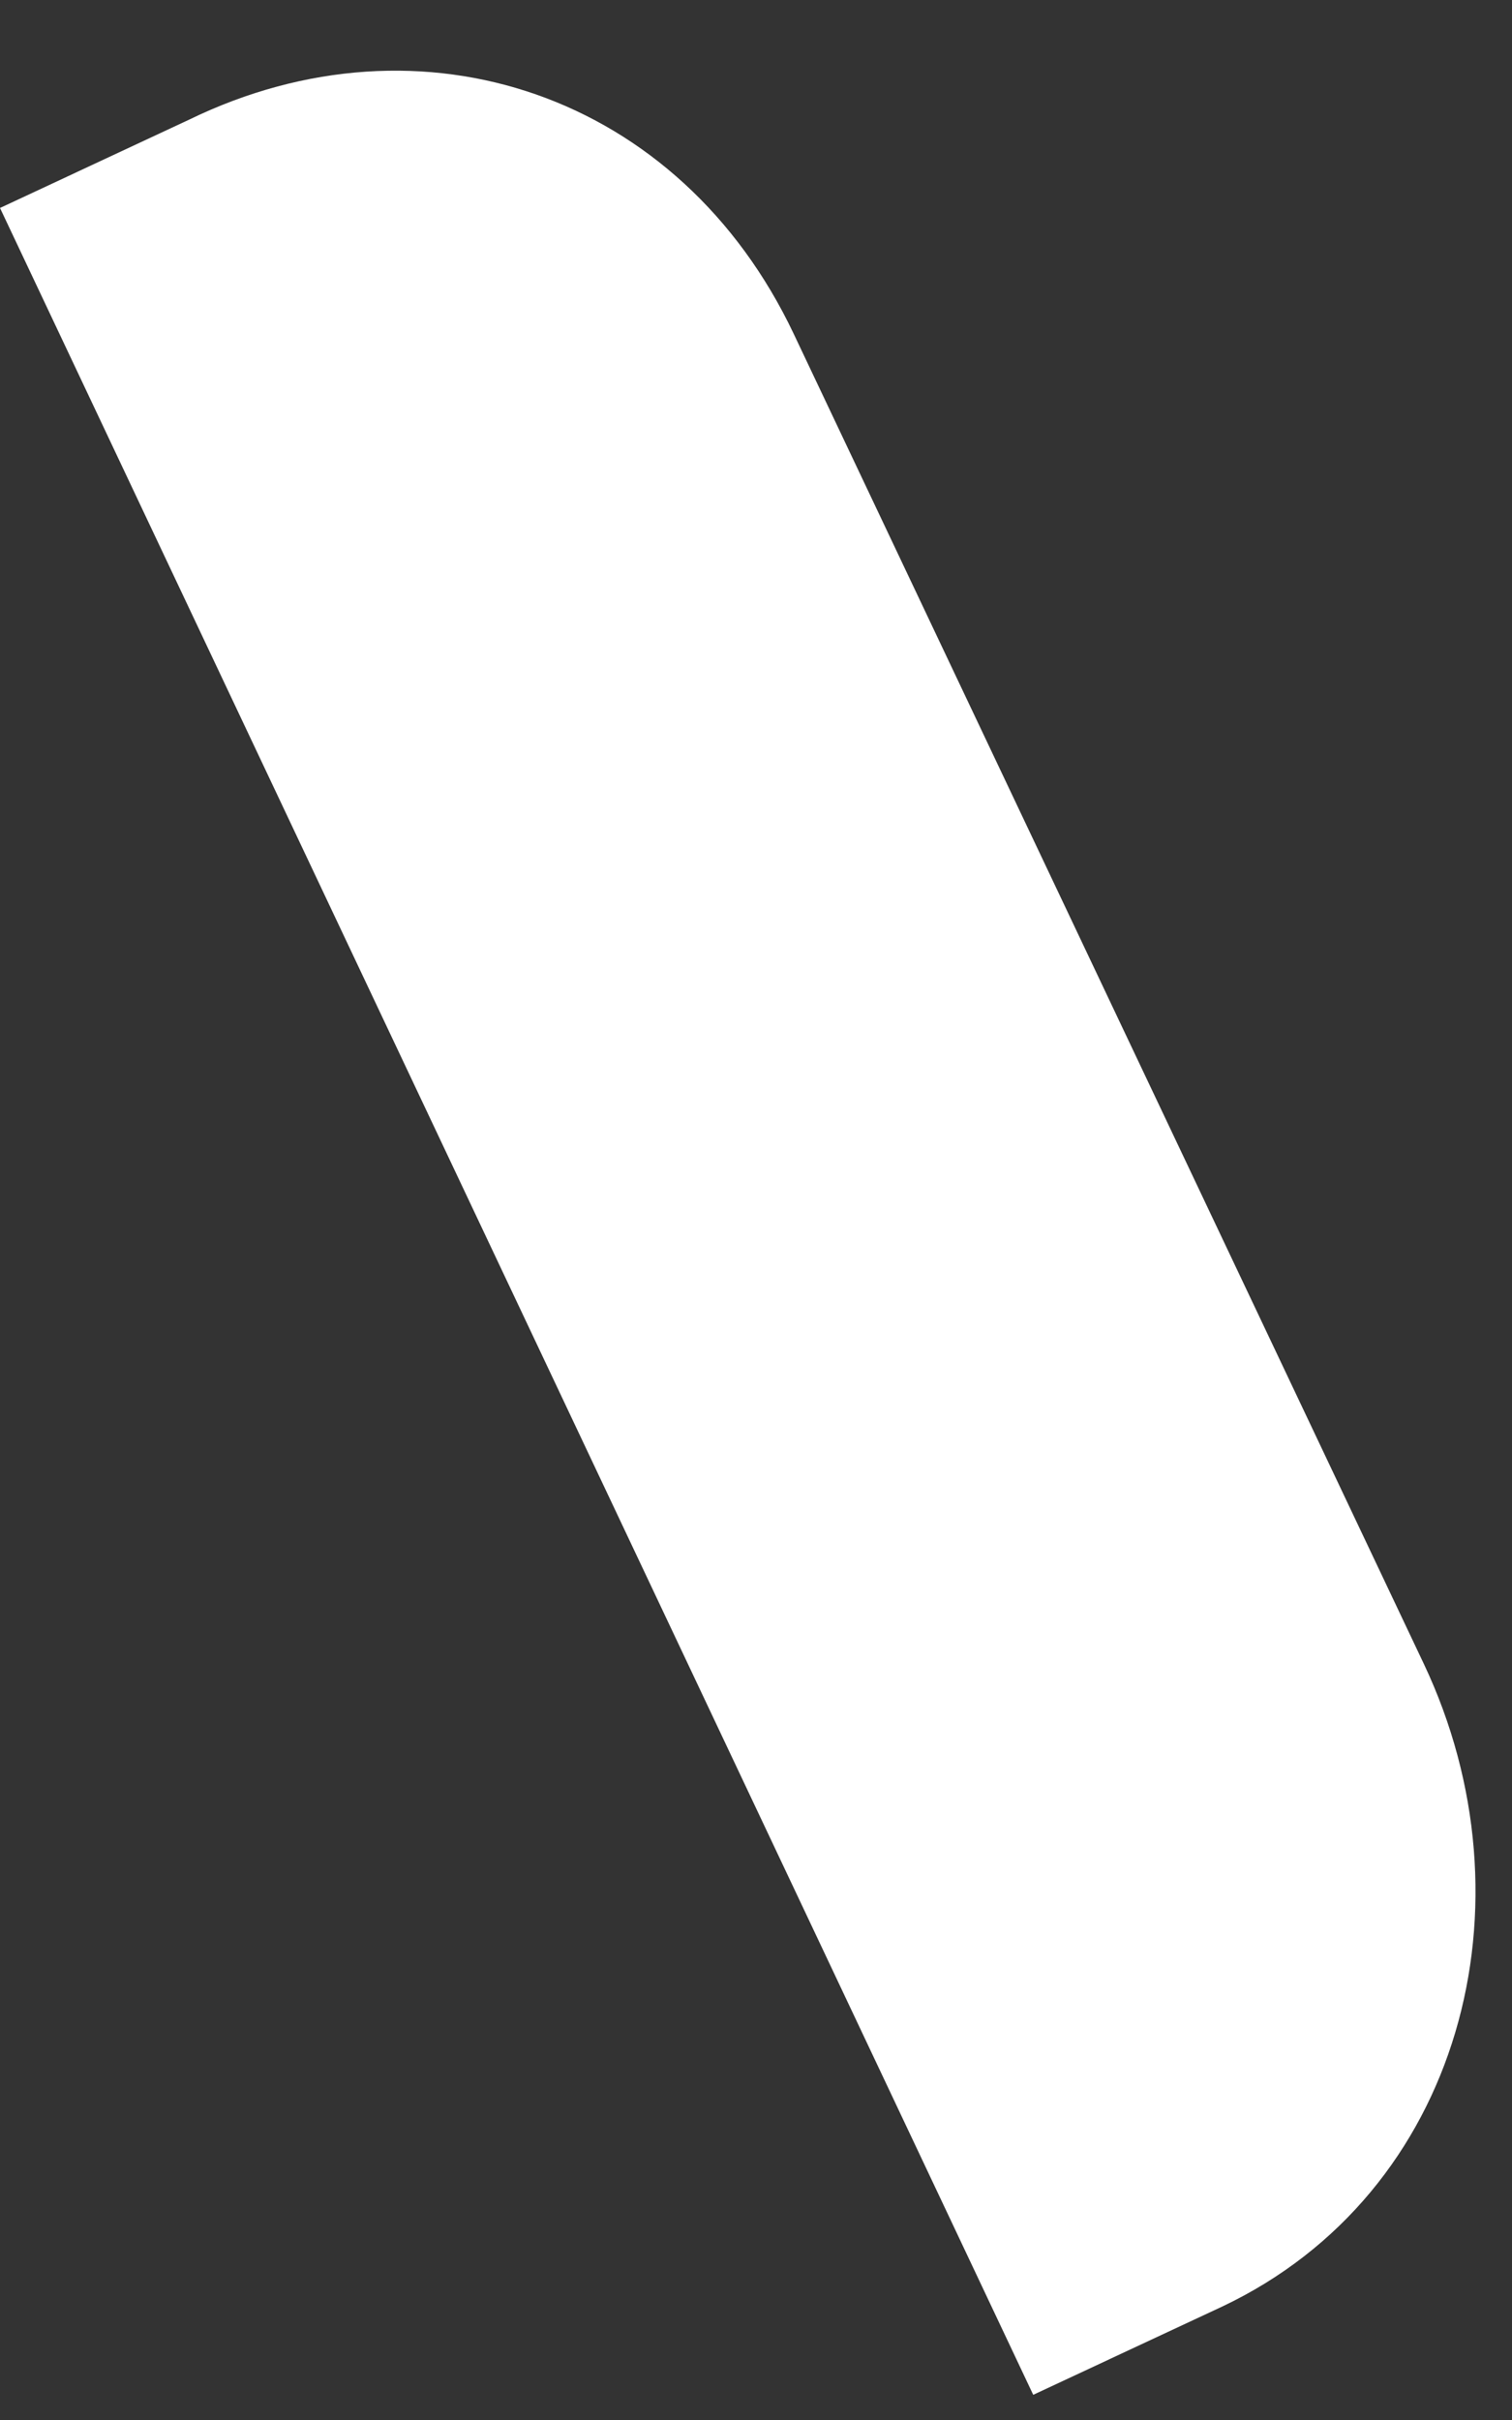 ﻿<?xml version="1.0" encoding="utf-8"?>
<svg version="1.1" xmlns:xlink="http://www.w3.org/1999/xlink" width="20px" height="32px" xmlns="http://www.w3.org/2000/svg">
  <rect width="100%" height="100%" fill="#333333" stroke="none"/>
  <g transform="matrix(1 0 0 1 -1635 -211 )">
    <path d="M 0 2.75  L 13.667 31.667  L 16.167 30.5  C 19.333 29  20.333 25.167  18.833 22  L 10.5 4.417  C 9 1.25  5.583 0.083  2.5 1.583  L 0 2.75  Z " fill-rule="nonzero" fill="#ffffff" stroke="none" transform="matrix(1 0 0 1 1635 211 )" />
  </g>
</svg>